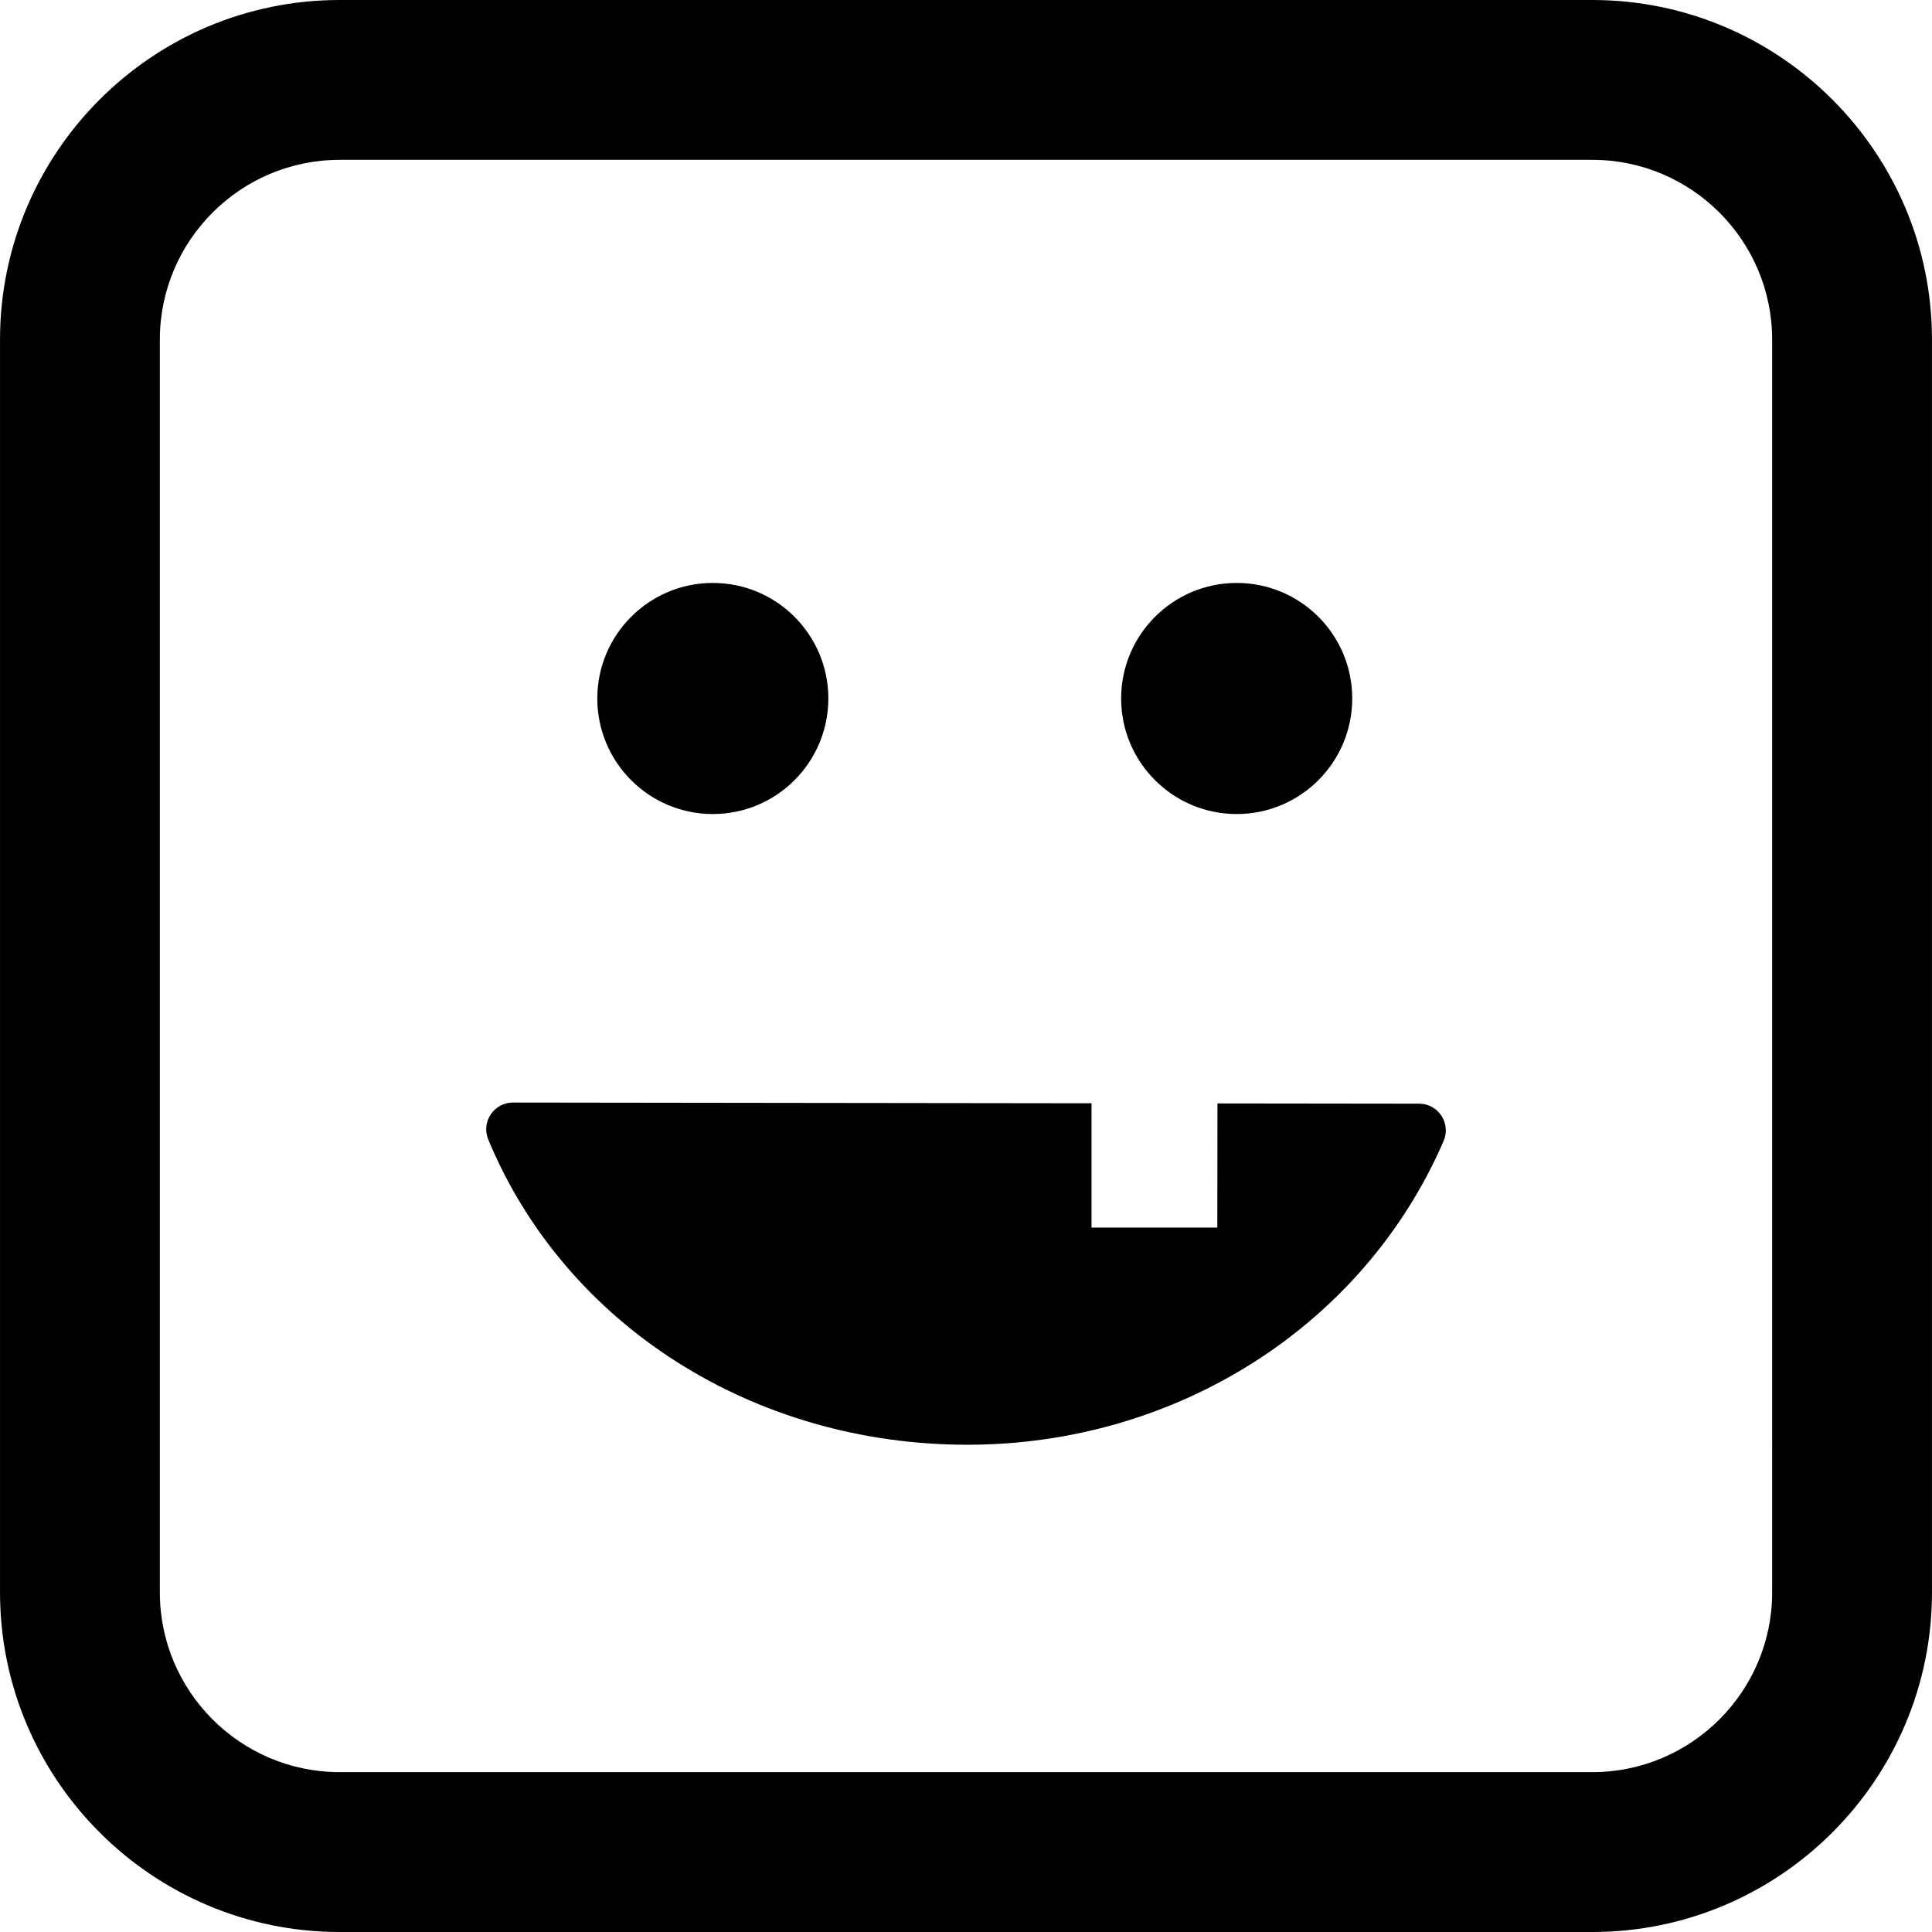 <?xml version="1.0" encoding="iso-8859-1"?>
<!-- Uploaded to: SVG Repo, www.svgrepo.com, Generator: SVG Repo Mixer Tools -->
<!DOCTYPE svg PUBLIC "-//W3C//DTD SVG 1.1//EN" "http://www.w3.org/Graphics/SVG/1.1/DTD/svg11.dtd">
<svg fill="#000000" version="1.1" id="Capa_1" xmlns="http://www.w3.org/2000/svg" xmlns:xlink="http://www.w3.org/1999/xlink" 
	 width="800px" height="800px" viewBox="0 0 103.696 103.696"
	 xml:space="preserve">
<g>
	<path d="M32.059,37.489c0-3.423,2.777-6.201,6.2-6.201c3.423,0,6.2,2.777,6.2,6.201c0,3.426-2.777,6.203-6.2,6.203
		C34.836,43.692,32.059,40.915,32.059,37.489z M60.175,37.489c0-3.423,2.78-6.201,6.203-6.201c3.424,0,6.2,2.777,6.2,6.201
		c0,3.426-2.776,6.203-6.2,6.203C62.955,43.692,60.175,40.915,60.175,37.489z M77.365,59.885c0.265,0.402,0.31,0.912,0.118,1.355
		c-4.285,9.904-14.318,16.304-25.563,16.304c-11.486,0-21.58-6.431-25.714-16.382c-0.185-0.443-0.135-0.949,0.131-1.348
		c0.267-0.397,0.714-0.637,1.192-0.637c0.001,0,0.001,0,0.002,0l31.054,0.039v6.672h6.752l0.008-6.664l10.824,0.013
		C76.651,59.238,77.101,59.48,77.365,59.885z M85.466,103.696H18.231c-10.053,0-18.23-8.179-18.23-18.229V18.23
		C0.001,8.178,8.179,0,18.231,0h67.235c10.053,0,18.229,8.178,18.229,18.23v67.235C103.696,95.518,95.519,103.696,85.466,103.696z
		 M18.231,8.579c-5.322,0-9.652,4.33-9.652,9.651v67.235c0,5.321,4.33,9.651,9.652,9.651h67.235c5.321,0,9.651-4.33,9.651-9.651
		V18.23c0-5.321-4.33-9.651-9.651-9.651H18.231z"/>
</g>
</svg>